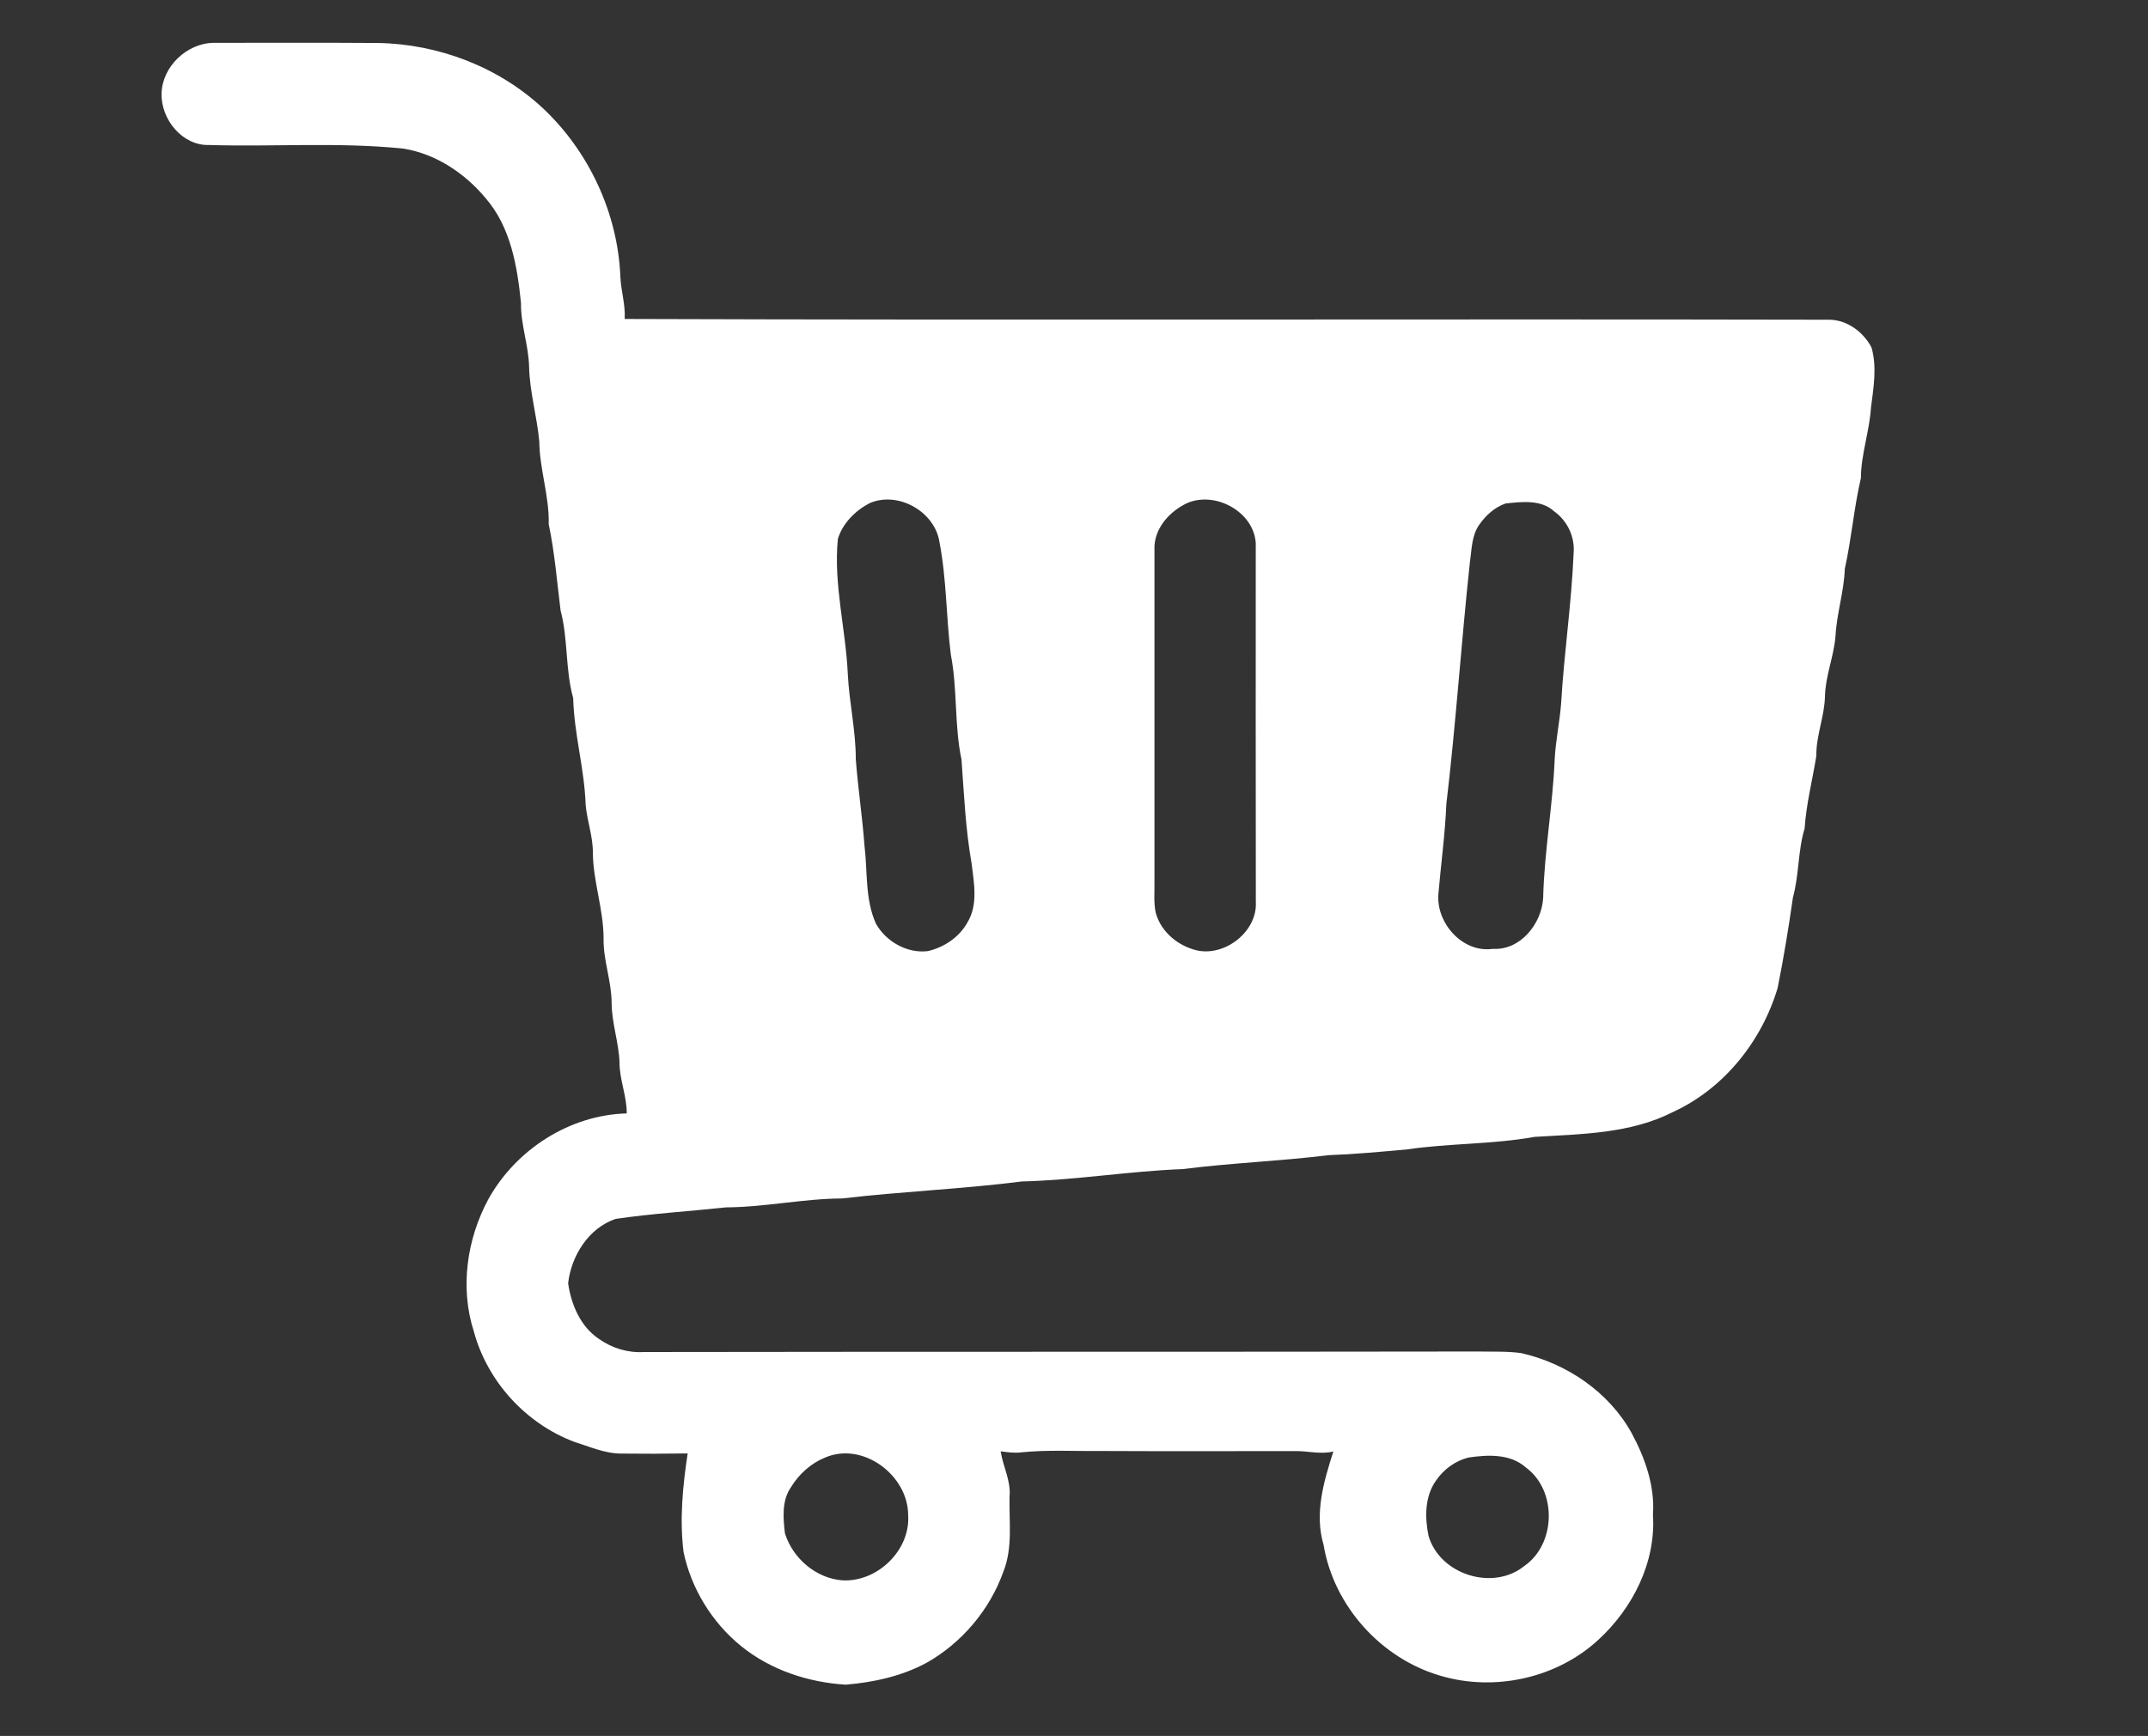 <?xml version="1.0" encoding="UTF-8"?>
<svg xmlns="http://www.w3.org/2000/svg" width="574pt" height="464pt" viewBox="0 0 574 464" version="1.1">
  <rect x="0" y="0" width="574" height="464" fill="#333333" stroke="none"/>
  <g id="#ffffffff">
    <path fill="#ffffff" opacity="1.00" d=" M 43.18 24.96 C 43.36 17.78 49.95 11.54 57.08 11.45 C 71.71 11.44 86.35 11.39 100.98 11.49 C 117.12 11.75 133.20 17.87 145.05 28.90 C 157.40 40.50 165.08 56.99 165.78 73.94 C 165.93 77.74 167.17 81.43 166.93 85.26 C 274.30 85.63 381.67 85.23 489.03 85.46 C 493.74 85.59 498.00 88.81 500.12 92.90 C 501.62 98.15 500.64 103.68 499.97 108.99 C 499.56 115.35 497.32 121.41 497.27 127.82 C 495.41 135.81 494.77 144.02 492.98 152.03 C 492.77 158.13 490.81 163.98 490.49 170.06 C 490.05 175.48 487.82 180.59 487.68 186.04 C 487.58 191.48 485.29 196.59 485.37 202.05 C 484.33 208.51 482.68 214.87 482.24 221.43 C 480.42 227.45 480.79 233.81 479.12 239.86 C 477.97 247.97 476.64 256.05 475.03 264.08 C 470.78 278.31 460.71 290.95 447.11 297.21 C 435.69 303.06 422.57 303.12 410.07 303.88 C 398.76 305.92 387.19 305.56 375.84 307.25 C 368.91 307.87 361.98 308.52 355.02 308.77 C 342.07 310.37 329.01 310.84 316.06 312.49 C 301.68 313.04 287.44 315.44 273.06 315.80 C 257.10 317.83 241.00 318.47 225.03 320.34 C 214.64 320.39 204.41 322.67 194.02 322.72 C 184.19 323.78 174.30 324.37 164.52 325.80 C 157.31 328.23 152.64 335.67 151.82 343.01 C 152.63 348.71 155.13 354.65 160.11 357.92 C 163.56 360.36 167.77 361.64 172.01 361.39 C 246.36 361.27 320.70 361.37 395.05 361.25 C 398.88 361.33 402.73 361.15 406.54 361.68 C 418.66 364.45 429.89 372.02 435.99 383.01 C 439.61 389.70 442.26 397.20 441.71 404.92 C 442.53 417.54 436.34 429.82 427.20 438.23 C 416.12 448.55 399.47 452.21 385.01 447.94 C 369.10 443.35 356.39 429.28 353.69 412.90 C 351.20 404.55 353.75 395.95 356.31 387.97 C 352.90 388.83 349.44 387.78 346.00 387.87 C 328.66 387.86 311.32 387.93 293.97 387.84 C 286.94 387.92 279.88 387.48 272.87 388.21 C 271.04 388.44 269.21 388.16 267.40 387.93 C 268.02 392.01 270.18 395.79 269.78 400.02 C 269.61 406.67 270.68 413.63 268.17 419.98 C 264.53 430.27 257.05 439.14 247.54 444.49 C 240.93 448.04 233.44 449.68 226.01 450.30 C 215.95 449.69 205.92 446.38 198.03 439.98 C 190.28 433.68 184.73 424.66 182.67 414.88 C 181.57 406.10 182.45 397.20 183.76 388.49 C 177.85 388.59 171.93 388.60 166.02 388.53 C 161.60 388.53 157.51 386.66 153.37 385.36 C 140.50 380.49 130.22 369.22 126.63 355.92 C 122.88 344.28 124.72 331.29 130.46 320.62 C 137.78 307.32 152.20 298.00 167.48 297.61 C 167.52 292.96 165.53 288.61 165.55 283.97 C 165.35 278.56 163.44 273.37 163.44 267.95 C 163.40 262.19 161.20 256.70 161.29 250.94 C 161.32 243.16 158.50 235.72 158.43 227.96 C 158.47 223.59 156.88 219.44 156.50 215.12 C 156.19 205.52 153.41 196.21 153.17 186.60 C 151.02 178.92 151.85 170.86 149.80 163.17 C 148.84 155.46 148.23 147.71 146.63 140.10 C 146.81 132.61 144.20 125.48 144.11 118.01 C 143.51 111.31 141.53 104.78 141.39 98.02 C 141.24 92.27 139.14 86.76 139.22 80.98 C 138.24 71.20 136.48 60.73 129.83 53.04 C 124.28 46.34 116.53 41.14 107.85 39.73 C 90.59 37.94 73.23 39.28 55.92 38.76 C 48.71 39.00 42.96 31.86 43.18 24.96 M 232.39 134.49 C 228.55 136.50 225.17 139.85 223.89 144.08 C 222.72 156.16 225.99 168.05 226.55 180.07 C 226.91 187.73 228.70 195.24 228.69 202.93 C 229.27 210.64 230.44 218.30 231.01 226.01 C 231.86 232.98 231.12 240.36 234.08 246.91 C 236.77 251.68 242.41 254.90 247.93 254.23 C 252.28 253.23 256.33 250.52 258.52 246.57 C 261.40 241.85 260.28 236.04 259.65 230.87 C 258.02 221.67 257.61 212.32 256.94 203.03 C 254.98 193.79 255.90 184.26 254.09 175.01 C 252.83 165.02 252.97 154.87 251.06 144.96 C 249.86 136.76 240.01 131.18 232.39 134.49 M 317.31 134.44 C 312.48 136.67 308.25 141.39 308.50 146.98 C 308.50 176.65 308.51 206.32 308.50 235.98 C 308.54 238.62 308.28 241.31 308.83 243.92 C 310.05 248.56 313.99 252.17 318.48 253.64 C 326.31 256.53 336.09 249.44 335.59 241.05 C 335.53 209.07 335.57 177.10 335.57 145.12 C 334.99 136.77 324.81 131.25 317.31 134.44 M 402.36 134.57 C 399.47 135.55 397.08 137.71 395.35 140.18 C 393.24 143.09 393.31 146.80 392.80 150.20 C 390.48 171.75 389.06 193.41 386.50 214.93 C 386.16 222.99 385.06 230.98 384.37 239.00 C 383.77 246.76 390.85 254.77 398.92 253.62 C 406.28 254.07 411.95 246.93 412.37 240.07 C 412.67 227.64 414.94 215.36 415.45 202.95 C 415.71 197.91 416.80 192.95 417.18 187.92 C 417.95 174.60 419.95 161.36 420.50 148.03 C 420.93 143.60 418.90 139.25 415.30 136.67 C 411.80 133.47 406.68 134.13 402.36 134.57 M 220.43 389.62 C 216.66 391.15 213.52 394.02 211.40 397.47 C 208.87 401.05 209.27 405.71 209.75 409.83 C 211.82 416.50 218.01 421.86 225.05 422.41 C 234.40 422.97 243.33 414.39 242.68 404.94 C 242.65 394.30 230.53 385.21 220.43 389.62 M 392.42 389.59 C 388.87 390.47 385.74 392.77 383.71 395.79 C 380.71 400.03 380.73 405.64 381.74 410.52 C 384.75 420.89 398.97 425.38 407.36 418.56 C 415.85 412.67 416.11 398.35 407.74 392.24 C 403.57 388.53 397.57 388.83 392.42 389.59 Z"></path>
  </g>
</svg>
